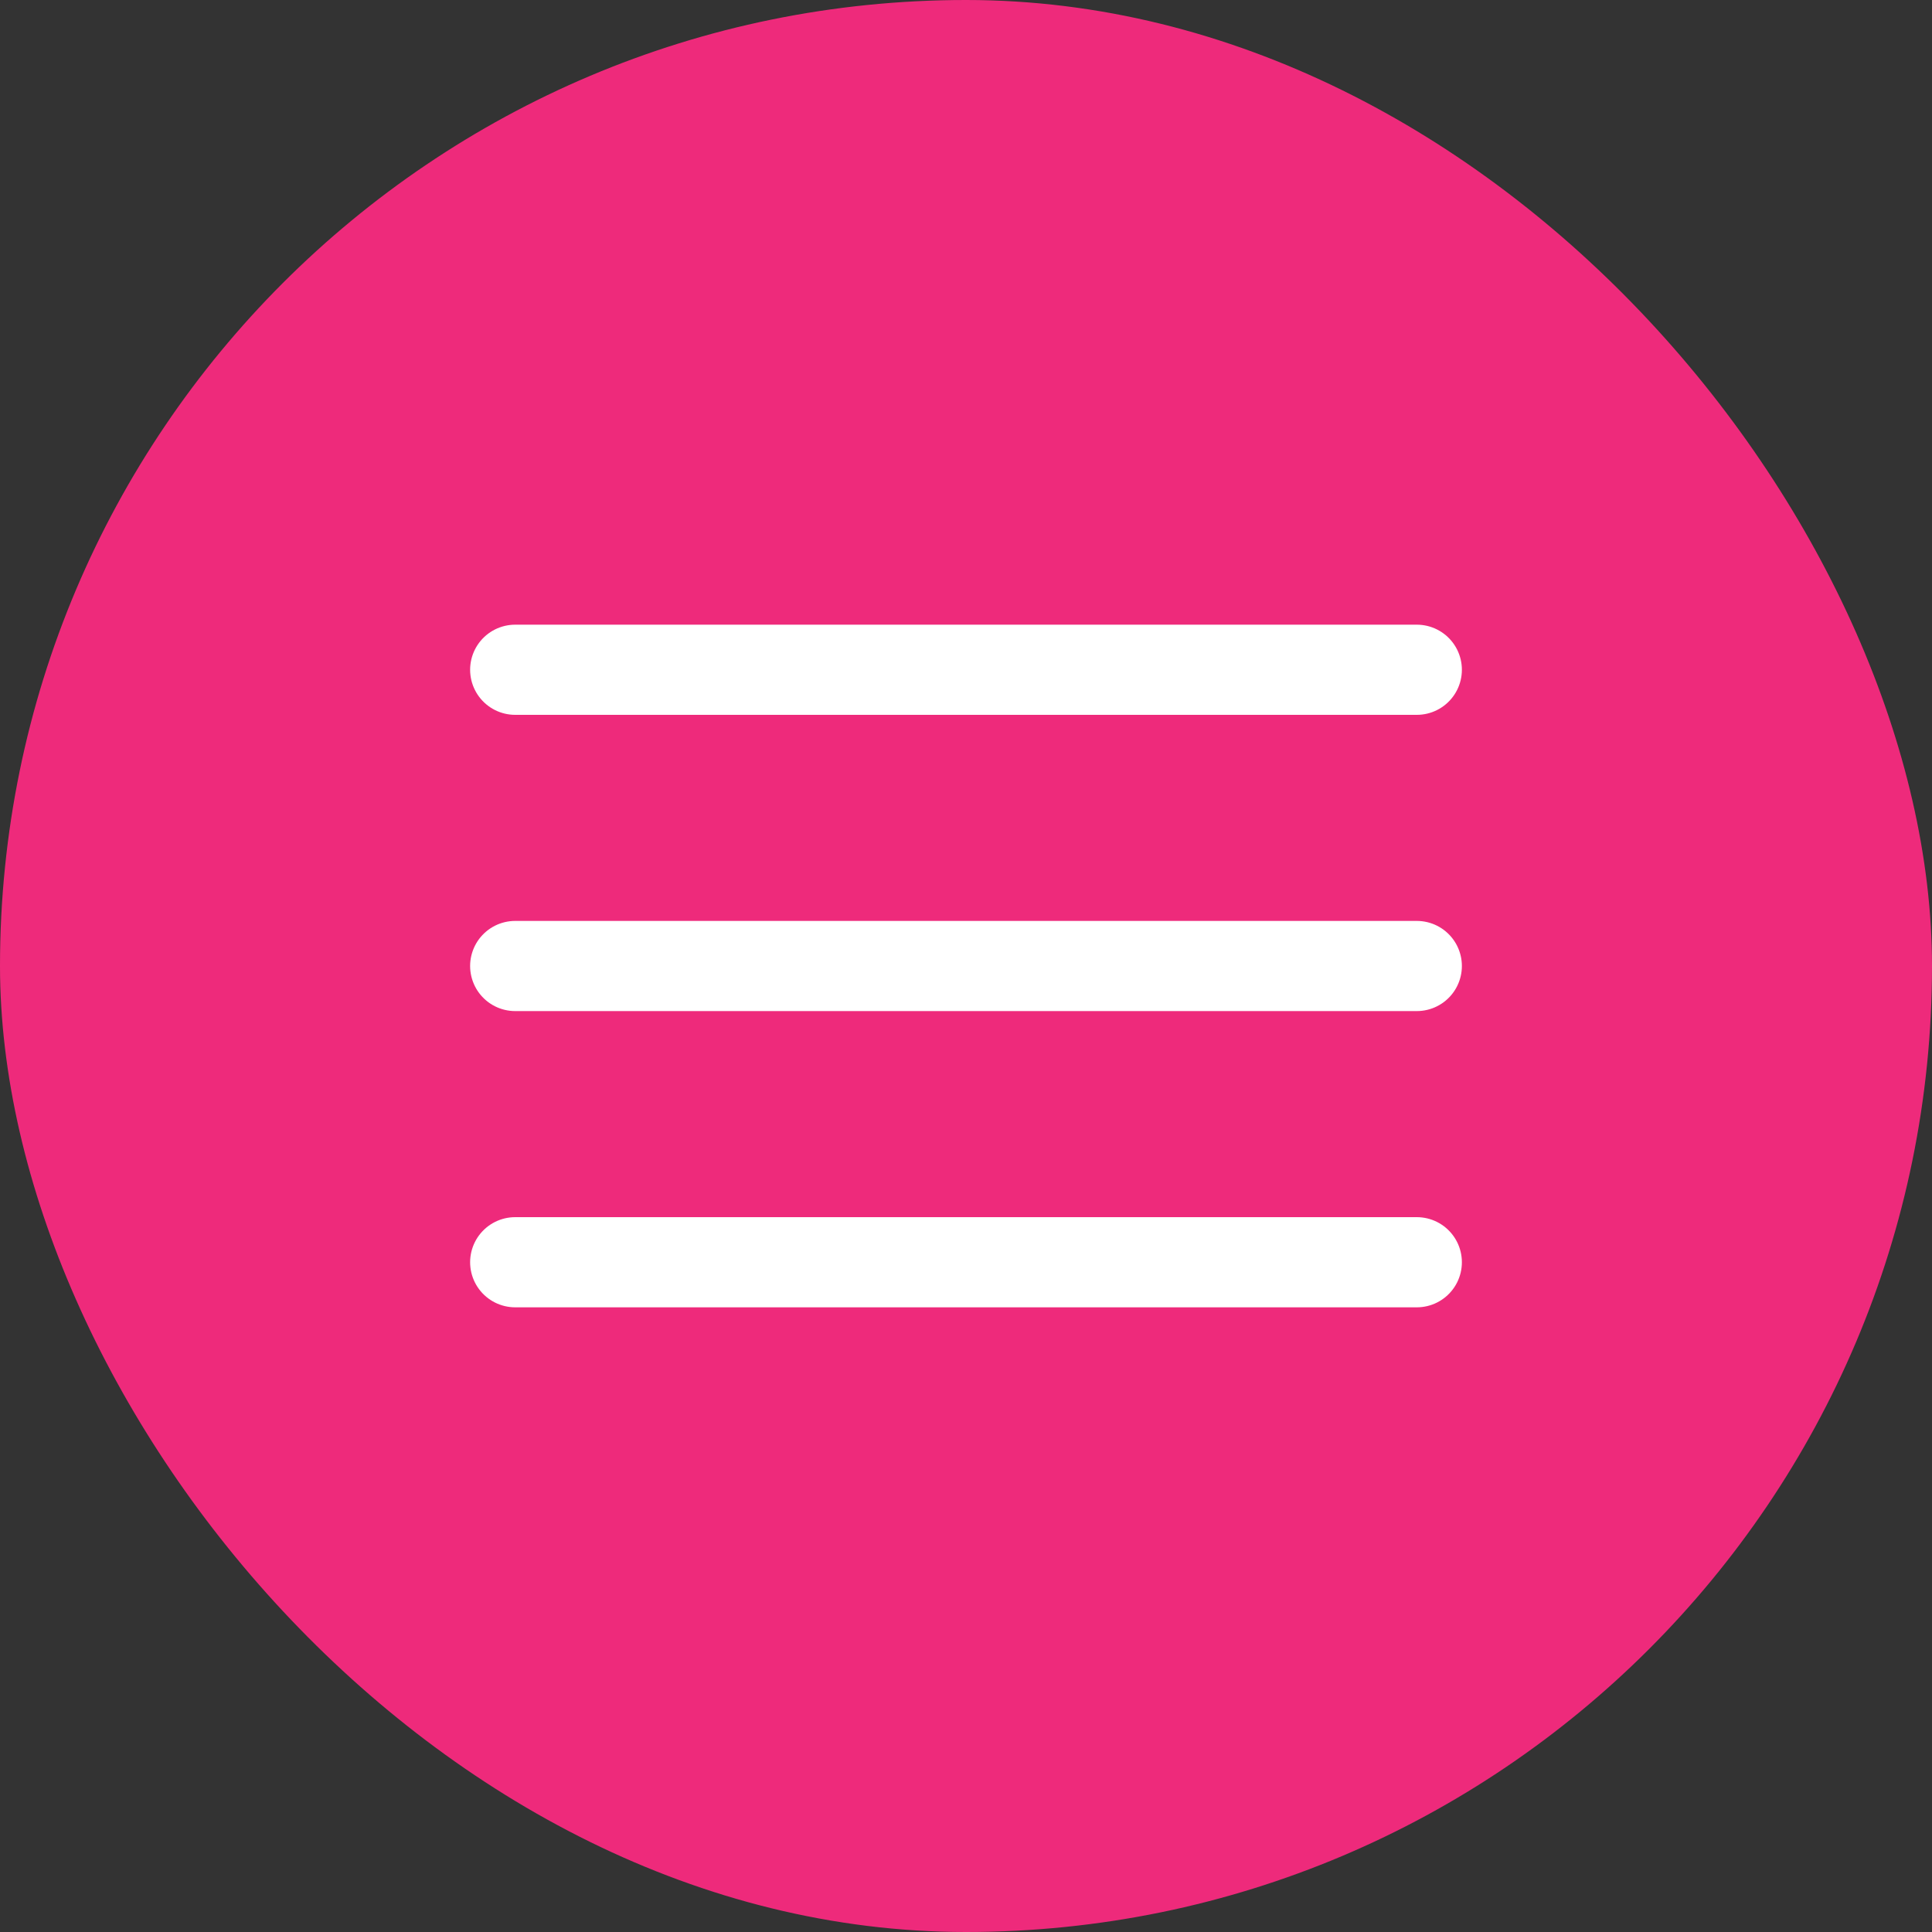 <?xml version="1.0" encoding="UTF-8"?> <svg xmlns="http://www.w3.org/2000/svg" width="150" height="150" viewBox="0 0 150 150" fill="none"><rect x="0" y="0" width="150" height="150" fill="#333333" stroke="none"/> <rect width="150" height="150" rx="75" fill="#EE2A7B"></rect> <path d="M40 52H110M40 75H110M40 98H110" stroke="white" stroke-width="7" stroke-linecap="round" stroke-linejoin="round"></path> </svg> 